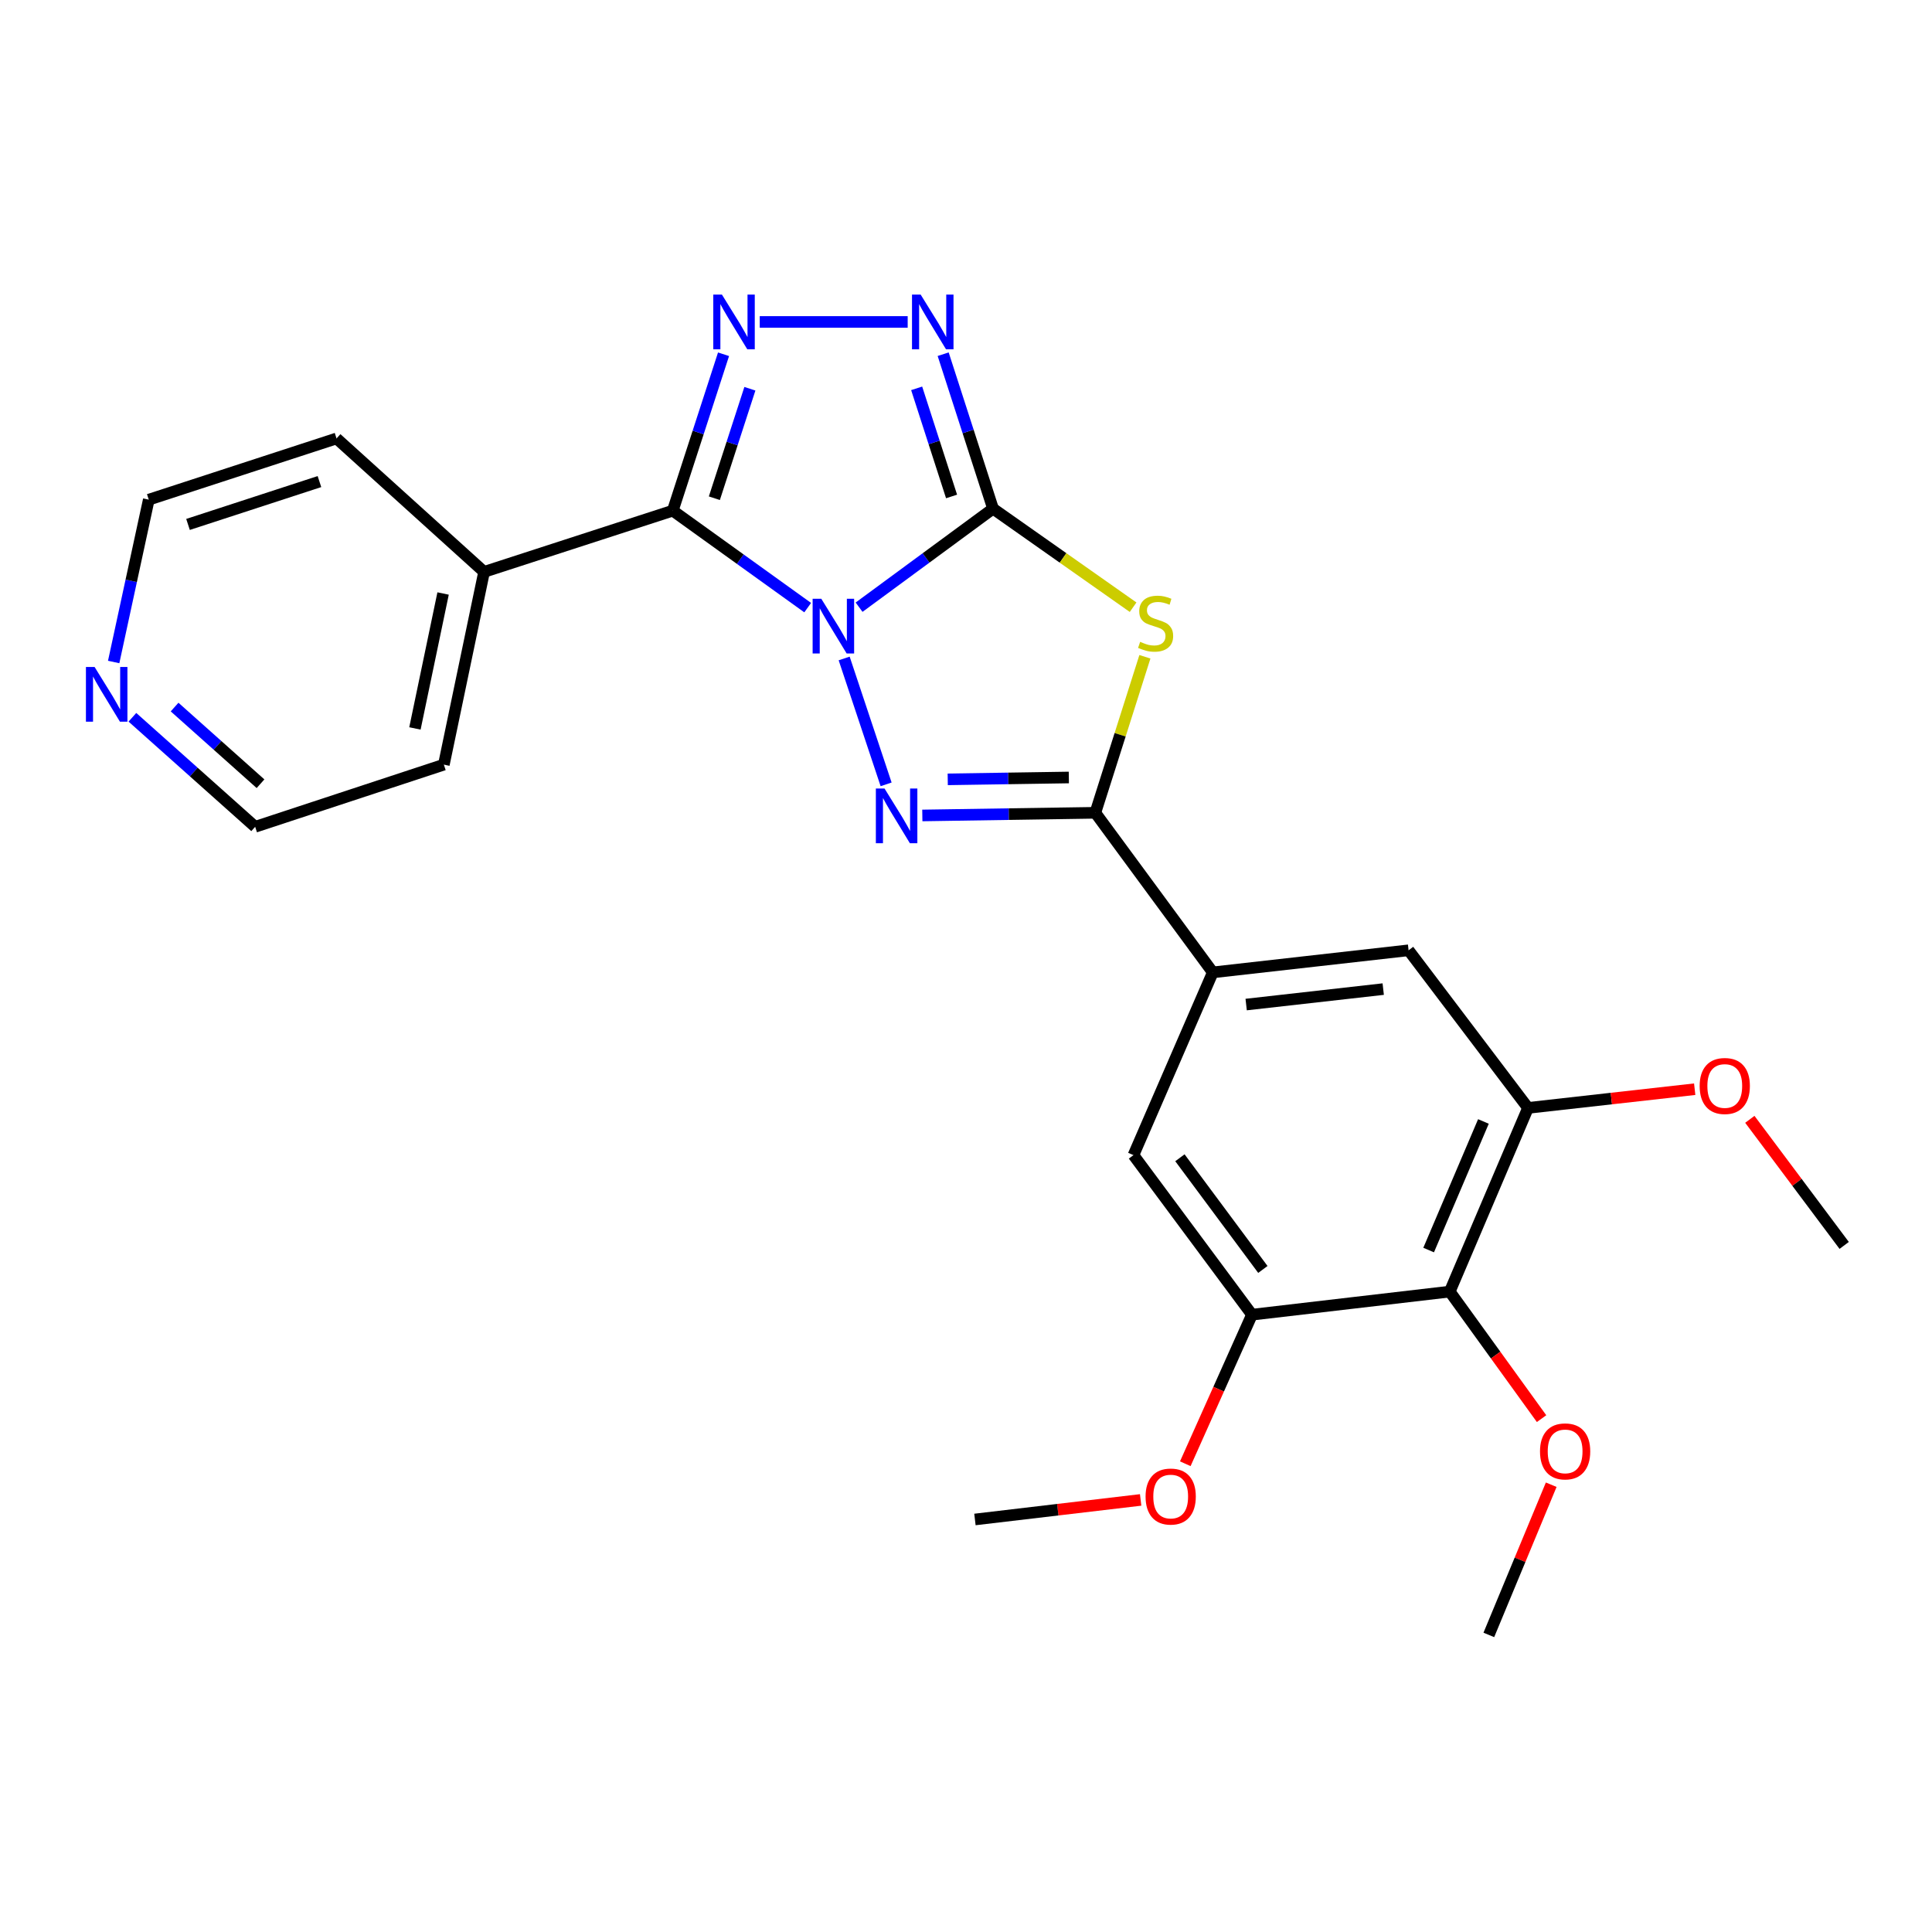 <?xml version='1.0' encoding='iso-8859-1'?>
<svg version='1.1' baseProfile='full'
              xmlns='http://www.w3.org/2000/svg'
                      xmlns:rdkit='http://www.rdkit.org/xml'
                      xmlns:xlink='http://www.w3.org/1999/xlink'
                  xml:space='preserve'
width='1000px' height='1000px' viewBox='0 0 1000 1000'>
<!-- END OF HEADER -->
<rect style='opacity:1.0;fill:#FFFFFF;stroke:none' width='1000' height='1000' x='0' y='0'> </rect>
<path class='bond-0' d='M 444.661,314.283 L 479.325,288.781' style='fill:none;fill-rule:evenodd;stroke:#0000FF;stroke-width:6px;stroke-linecap:butt;stroke-linejoin:miter;stroke-opacity:1' />
<path class='bond-0' d='M 479.325,288.781 L 513.99,263.279' style='fill:none;fill-rule:evenodd;stroke:#000000;stroke-width:6px;stroke-linecap:butt;stroke-linejoin:miter;stroke-opacity:1' />
<path class='bond-1' d='M 436.937,340.819 L 458.649,405.975' style='fill:none;fill-rule:evenodd;stroke:#0000FF;stroke-width:6px;stroke-linecap:butt;stroke-linejoin:miter;stroke-opacity:1' />
<path class='bond-2' d='M 418.057,314.51 L 383.143,289.413' style='fill:none;fill-rule:evenodd;stroke:#0000FF;stroke-width:6px;stroke-linecap:butt;stroke-linejoin:miter;stroke-opacity:1' />
<path class='bond-2' d='M 383.143,289.413 L 348.229,264.316' style='fill:none;fill-rule:evenodd;stroke:#000000;stroke-width:6px;stroke-linecap:butt;stroke-linejoin:miter;stroke-opacity:1' />
<path class='bond-3' d='M 513.99,263.279 L 550.24,288.785' style='fill:none;fill-rule:evenodd;stroke:#000000;stroke-width:6px;stroke-linecap:butt;stroke-linejoin:miter;stroke-opacity:1' />
<path class='bond-3' d='M 550.24,288.785 L 586.491,314.29' style='fill:none;fill-rule:evenodd;stroke:#CCCC00;stroke-width:6px;stroke-linecap:butt;stroke-linejoin:miter;stroke-opacity:1' />
<path class='bond-6' d='M 513.99,263.279 L 501.087,223.308' style='fill:none;fill-rule:evenodd;stroke:#000000;stroke-width:6px;stroke-linecap:butt;stroke-linejoin:miter;stroke-opacity:1' />
<path class='bond-6' d='M 501.087,223.308 L 488.183,183.337' style='fill:none;fill-rule:evenodd;stroke:#0000FF;stroke-width:6px;stroke-linecap:butt;stroke-linejoin:miter;stroke-opacity:1' />
<path class='bond-6' d='M 492.529,256.966 L 483.496,228.986' style='fill:none;fill-rule:evenodd;stroke:#000000;stroke-width:6px;stroke-linecap:butt;stroke-linejoin:miter;stroke-opacity:1' />
<path class='bond-6' d='M 483.496,228.986 L 474.464,201.007' style='fill:none;fill-rule:evenodd;stroke:#0000FF;stroke-width:6px;stroke-linecap:butt;stroke-linejoin:miter;stroke-opacity:1' />
<path class='bond-4' d='M 477.395,422.077 L 522.171,421.389' style='fill:none;fill-rule:evenodd;stroke:#0000FF;stroke-width:6px;stroke-linecap:butt;stroke-linejoin:miter;stroke-opacity:1' />
<path class='bond-4' d='M 522.171,421.389 L 566.946,420.701' style='fill:none;fill-rule:evenodd;stroke:#000000;stroke-width:6px;stroke-linecap:butt;stroke-linejoin:miter;stroke-opacity:1' />
<path class='bond-4' d='M 490.543,403.389 L 521.886,402.907' style='fill:none;fill-rule:evenodd;stroke:#0000FF;stroke-width:6px;stroke-linecap:butt;stroke-linejoin:miter;stroke-opacity:1' />
<path class='bond-4' d='M 521.886,402.907 L 553.23,402.425' style='fill:none;fill-rule:evenodd;stroke:#000000;stroke-width:6px;stroke-linecap:butt;stroke-linejoin:miter;stroke-opacity:1' />
<path class='bond-5' d='M 348.229,264.316 L 361.365,223.841' style='fill:none;fill-rule:evenodd;stroke:#000000;stroke-width:6px;stroke-linecap:butt;stroke-linejoin:miter;stroke-opacity:1' />
<path class='bond-5' d='M 361.365,223.841 L 374.501,183.366' style='fill:none;fill-rule:evenodd;stroke:#0000FF;stroke-width:6px;stroke-linecap:butt;stroke-linejoin:miter;stroke-opacity:1' />
<path class='bond-5' d='M 369.751,257.879 L 378.946,229.546' style='fill:none;fill-rule:evenodd;stroke:#000000;stroke-width:6px;stroke-linecap:butt;stroke-linejoin:miter;stroke-opacity:1' />
<path class='bond-5' d='M 378.946,229.546 L 388.141,201.214' style='fill:none;fill-rule:evenodd;stroke:#0000FF;stroke-width:6px;stroke-linecap:butt;stroke-linejoin:miter;stroke-opacity:1' />
<path class='bond-13' d='M 348.229,264.316 L 250.562,296.006' style='fill:none;fill-rule:evenodd;stroke:#000000;stroke-width:6px;stroke-linecap:butt;stroke-linejoin:miter;stroke-opacity:1' />
<path class='bond-25' d='M 592.598,339.945 L 579.772,380.323' style='fill:none;fill-rule:evenodd;stroke:#CCCC00;stroke-width:6px;stroke-linecap:butt;stroke-linejoin:miter;stroke-opacity:1' />
<path class='bond-25' d='M 579.772,380.323 L 566.946,420.701' style='fill:none;fill-rule:evenodd;stroke:#000000;stroke-width:6px;stroke-linecap:butt;stroke-linejoin:miter;stroke-opacity:1' />
<path class='bond-7' d='M 566.946,420.701 L 627.738,503.304' style='fill:none;fill-rule:evenodd;stroke:#000000;stroke-width:6px;stroke-linecap:butt;stroke-linejoin:miter;stroke-opacity:1' />
<path class='bond-26' d='M 393.241,166.638 L 469.814,166.638' style='fill:none;fill-rule:evenodd;stroke:#0000FF;stroke-width:6px;stroke-linecap:butt;stroke-linejoin:miter;stroke-opacity:1' />
<path class='bond-11' d='M 627.738,503.304 L 586.683,597.89' style='fill:none;fill-rule:evenodd;stroke:#000000;stroke-width:6px;stroke-linecap:butt;stroke-linejoin:miter;stroke-opacity:1' />
<path class='bond-12' d='M 627.738,503.304 L 729.082,491.874' style='fill:none;fill-rule:evenodd;stroke:#000000;stroke-width:6px;stroke-linecap:butt;stroke-linejoin:miter;stroke-opacity:1' />
<path class='bond-12' d='M 645.011,519.957 L 715.952,511.956' style='fill:none;fill-rule:evenodd;stroke:#000000;stroke-width:6px;stroke-linecap:butt;stroke-linejoin:miter;stroke-opacity:1' />
<path class='bond-8' d='M 750.39,668.53 L 790.901,573.45' style='fill:none;fill-rule:evenodd;stroke:#000000;stroke-width:6px;stroke-linecap:butt;stroke-linejoin:miter;stroke-opacity:1' />
<path class='bond-8' d='M 739.462,647.023 L 767.819,580.467' style='fill:none;fill-rule:evenodd;stroke:#000000;stroke-width:6px;stroke-linecap:butt;stroke-linejoin:miter;stroke-opacity:1' />
<path class='bond-15' d='M 750.39,668.53 L 774.151,701.407' style='fill:none;fill-rule:evenodd;stroke:#000000;stroke-width:6px;stroke-linecap:butt;stroke-linejoin:miter;stroke-opacity:1' />
<path class='bond-15' d='M 774.151,701.407 L 797.912,734.285' style='fill:none;fill-rule:evenodd;stroke:#FF0000;stroke-width:6px;stroke-linecap:butt;stroke-linejoin:miter;stroke-opacity:1' />
<path class='bond-28' d='M 750.39,668.53 L 648.019,680.473' style='fill:none;fill-rule:evenodd;stroke:#000000;stroke-width:6px;stroke-linecap:butt;stroke-linejoin:miter;stroke-opacity:1' />
<path class='bond-9' d='M 648.019,680.473 L 586.683,597.89' style='fill:none;fill-rule:evenodd;stroke:#000000;stroke-width:6px;stroke-linecap:butt;stroke-linejoin:miter;stroke-opacity:1' />
<path class='bond-9' d='M 653.658,657.064 L 610.722,599.256' style='fill:none;fill-rule:evenodd;stroke:#000000;stroke-width:6px;stroke-linecap:butt;stroke-linejoin:miter;stroke-opacity:1' />
<path class='bond-17' d='M 648.019,680.473 L 630.762,719.051' style='fill:none;fill-rule:evenodd;stroke:#000000;stroke-width:6px;stroke-linecap:butt;stroke-linejoin:miter;stroke-opacity:1' />
<path class='bond-17' d='M 630.762,719.051 L 613.505,757.63' style='fill:none;fill-rule:evenodd;stroke:#FF0000;stroke-width:6px;stroke-linecap:butt;stroke-linejoin:miter;stroke-opacity:1' />
<path class='bond-10' d='M 790.901,573.45 L 729.082,491.874' style='fill:none;fill-rule:evenodd;stroke:#000000;stroke-width:6px;stroke-linecap:butt;stroke-linejoin:miter;stroke-opacity:1' />
<path class='bond-16' d='M 790.901,573.45 L 834.038,568.609' style='fill:none;fill-rule:evenodd;stroke:#000000;stroke-width:6px;stroke-linecap:butt;stroke-linejoin:miter;stroke-opacity:1' />
<path class='bond-16' d='M 834.038,568.609 L 877.175,563.768' style='fill:none;fill-rule:evenodd;stroke:#FF0000;stroke-width:6px;stroke-linecap:butt;stroke-linejoin:miter;stroke-opacity:1' />
<path class='bond-20' d='M 250.562,296.006 L 174.192,226.937' style='fill:none;fill-rule:evenodd;stroke:#000000;stroke-width:6px;stroke-linecap:butt;stroke-linejoin:miter;stroke-opacity:1' />
<path class='bond-21' d='M 250.562,296.006 L 229.737,395.778' style='fill:none;fill-rule:evenodd;stroke:#000000;stroke-width:6px;stroke-linecap:butt;stroke-linejoin:miter;stroke-opacity:1' />
<path class='bond-21' d='M 229.344,307.195 L 214.767,377.036' style='fill:none;fill-rule:evenodd;stroke:#000000;stroke-width:6px;stroke-linecap:butt;stroke-linejoin:miter;stroke-opacity:1' />
<path class='bond-14' d='M 68.532,371.264 L 100.301,399.607' style='fill:none;fill-rule:evenodd;stroke:#0000FF;stroke-width:6px;stroke-linecap:butt;stroke-linejoin:miter;stroke-opacity:1' />
<path class='bond-14' d='M 100.301,399.607 L 132.069,427.951' style='fill:none;fill-rule:evenodd;stroke:#000000;stroke-width:6px;stroke-linecap:butt;stroke-linejoin:miter;stroke-opacity:1' />
<path class='bond-14' d='M 90.368,365.975 L 112.606,385.815' style='fill:none;fill-rule:evenodd;stroke:#0000FF;stroke-width:6px;stroke-linecap:butt;stroke-linejoin:miter;stroke-opacity:1' />
<path class='bond-14' d='M 112.606,385.815 L 134.844,405.655' style='fill:none;fill-rule:evenodd;stroke:#000000;stroke-width:6px;stroke-linecap:butt;stroke-linejoin:miter;stroke-opacity:1' />
<path class='bond-27' d='M 58.837,342.648 L 67.922,300.637' style='fill:none;fill-rule:evenodd;stroke:#0000FF;stroke-width:6px;stroke-linecap:butt;stroke-linejoin:miter;stroke-opacity:1' />
<path class='bond-27' d='M 67.922,300.637 L 77.008,258.627' style='fill:none;fill-rule:evenodd;stroke:#000000;stroke-width:6px;stroke-linecap:butt;stroke-linejoin:miter;stroke-opacity:1' />
<path class='bond-22' d='M 802.905,768.487 L 786.762,807.36' style='fill:none;fill-rule:evenodd;stroke:#FF0000;stroke-width:6px;stroke-linecap:butt;stroke-linejoin:miter;stroke-opacity:1' />
<path class='bond-22' d='M 786.762,807.36 L 770.619,846.233' style='fill:none;fill-rule:evenodd;stroke:#000000;stroke-width:6px;stroke-linecap:butt;stroke-linejoin:miter;stroke-opacity:1' />
<path class='bond-23' d='M 905.711,579.36 L 930.128,611.992' style='fill:none;fill-rule:evenodd;stroke:#FF0000;stroke-width:6px;stroke-linecap:butt;stroke-linejoin:miter;stroke-opacity:1' />
<path class='bond-23' d='M 930.128,611.992 L 954.545,644.624' style='fill:none;fill-rule:evenodd;stroke:#000000;stroke-width:6px;stroke-linecap:butt;stroke-linejoin:miter;stroke-opacity:1' />
<path class='bond-24' d='M 590.397,776.36 L 547.511,781.419' style='fill:none;fill-rule:evenodd;stroke:#FF0000;stroke-width:6px;stroke-linecap:butt;stroke-linejoin:miter;stroke-opacity:1' />
<path class='bond-24' d='M 547.511,781.419 L 504.625,786.478' style='fill:none;fill-rule:evenodd;stroke:#000000;stroke-width:6px;stroke-linecap:butt;stroke-linejoin:miter;stroke-opacity:1' />
<path class='bond-18' d='M 77.008,258.627 L 174.192,226.937' style='fill:none;fill-rule:evenodd;stroke:#000000;stroke-width:6px;stroke-linecap:butt;stroke-linejoin:miter;stroke-opacity:1' />
<path class='bond-18' d='M 97.316,271.447 L 165.345,249.264' style='fill:none;fill-rule:evenodd;stroke:#000000;stroke-width:6px;stroke-linecap:butt;stroke-linejoin:miter;stroke-opacity:1' />
<path class='bond-19' d='M 132.069,427.951 L 229.737,395.778' style='fill:none;fill-rule:evenodd;stroke:#000000;stroke-width:6px;stroke-linecap:butt;stroke-linejoin:miter;stroke-opacity:1' />
<path  class='atom-0' d='M 425.096 309.911
L 434.376 324.911
Q 435.296 326.391, 436.776 329.071
Q 438.256 331.751, 438.336 331.911
L 438.336 309.911
L 442.096 309.911
L 442.096 338.231
L 438.216 338.231
L 428.256 321.831
Q 427.096 319.911, 425.856 317.711
Q 424.656 315.511, 424.296 314.831
L 424.296 338.231
L 420.616 338.231
L 420.616 309.911
L 425.096 309.911
' fill='#0000FF'/>
<path  class='atom-2' d='M 457.823 408.122
L 467.103 423.122
Q 468.023 424.602, 469.503 427.282
Q 470.983 429.962, 471.063 430.122
L 471.063 408.122
L 474.823 408.122
L 474.823 436.442
L 470.943 436.442
L 460.983 420.042
Q 459.823 418.122, 458.583 415.922
Q 457.383 413.722, 457.023 413.042
L 457.023 436.442
L 453.343 436.442
L 453.343 408.122
L 457.823 408.122
' fill='#0000FF'/>
<path  class='atom-4' d='M 590.143 332.209
Q 590.463 332.329, 591.783 332.889
Q 593.103 333.449, 594.543 333.809
Q 596.023 334.129, 597.463 334.129
Q 600.143 334.129, 601.703 332.849
Q 603.263 331.529, 603.263 329.249
Q 603.263 327.689, 602.463 326.729
Q 601.703 325.769, 600.503 325.249
Q 599.303 324.729, 597.303 324.129
Q 594.783 323.369, 593.263 322.649
Q 591.783 321.929, 590.703 320.409
Q 589.663 318.889, 589.663 316.329
Q 589.663 312.769, 592.063 310.569
Q 594.503 308.369, 599.303 308.369
Q 602.583 308.369, 606.303 309.929
L 605.383 313.009
Q 601.983 311.609, 599.423 311.609
Q 596.663 311.609, 595.143 312.769
Q 593.623 313.889, 593.663 315.849
Q 593.663 317.369, 594.423 318.289
Q 595.223 319.209, 596.343 319.729
Q 597.503 320.249, 599.423 320.849
Q 601.983 321.649, 603.503 322.449
Q 605.023 323.249, 606.103 324.889
Q 607.223 326.489, 607.223 329.249
Q 607.223 333.169, 604.583 335.289
Q 601.983 337.369, 597.623 337.369
Q 595.103 337.369, 593.183 336.809
Q 591.303 336.289, 589.063 335.369
L 590.143 332.209
' fill='#CCCC00'/>
<path  class='atom-6' d='M 373.669 152.478
L 382.949 167.478
Q 383.869 168.958, 385.349 171.638
Q 386.829 174.318, 386.909 174.478
L 386.909 152.478
L 390.669 152.478
L 390.669 180.798
L 386.789 180.798
L 376.829 164.398
Q 375.669 162.478, 374.429 160.278
Q 373.229 158.078, 372.869 157.398
L 372.869 180.798
L 369.189 180.798
L 369.189 152.478
L 373.669 152.478
' fill='#0000FF'/>
<path  class='atom-7' d='M 476.533 152.478
L 485.813 167.478
Q 486.733 168.958, 488.213 171.638
Q 489.693 174.318, 489.773 174.478
L 489.773 152.478
L 493.533 152.478
L 493.533 180.798
L 489.653 180.798
L 479.693 164.398
Q 478.533 162.478, 477.293 160.278
Q 476.093 158.078, 475.733 157.398
L 475.733 180.798
L 472.053 180.798
L 472.053 152.478
L 476.533 152.478
' fill='#0000FF'/>
<path  class='atom-15' d='M 48.957 345.225
L 58.237 360.225
Q 59.157 361.705, 60.637 364.385
Q 62.117 367.065, 62.197 367.225
L 62.197 345.225
L 65.957 345.225
L 65.957 373.545
L 62.077 373.545
L 52.117 357.145
Q 50.957 355.225, 49.717 353.025
Q 48.517 350.825, 48.157 350.145
L 48.157 373.545
L 44.477 373.545
L 44.477 345.225
L 48.957 345.225
' fill='#0000FF'/>
<path  class='atom-16' d='M 797.103 751.233
Q 797.103 744.433, 800.463 740.633
Q 803.823 736.833, 810.103 736.833
Q 816.383 736.833, 819.743 740.633
Q 823.103 744.433, 823.103 751.233
Q 823.103 758.113, 819.703 762.033
Q 816.303 765.913, 810.103 765.913
Q 803.863 765.913, 800.463 762.033
Q 797.103 758.153, 797.103 751.233
M 810.103 762.713
Q 814.423 762.713, 816.743 759.833
Q 819.103 756.913, 819.103 751.233
Q 819.103 745.673, 816.743 742.873
Q 814.423 740.033, 810.103 740.033
Q 805.783 740.033, 803.423 742.833
Q 801.103 745.633, 801.103 751.233
Q 801.103 756.953, 803.423 759.833
Q 805.783 762.713, 810.103 762.713
' fill='#FF0000'/>
<path  class='atom-17' d='M 879.737 562.101
Q 879.737 555.301, 883.097 551.501
Q 886.457 547.701, 892.737 547.701
Q 899.017 547.701, 902.377 551.501
Q 905.737 555.301, 905.737 562.101
Q 905.737 568.981, 902.337 572.901
Q 898.937 576.781, 892.737 576.781
Q 886.497 576.781, 883.097 572.901
Q 879.737 569.021, 879.737 562.101
M 892.737 573.581
Q 897.057 573.581, 899.377 570.701
Q 901.737 567.781, 901.737 562.101
Q 901.737 556.541, 899.377 553.741
Q 897.057 550.901, 892.737 550.901
Q 888.417 550.901, 886.057 553.701
Q 883.737 556.501, 883.737 562.101
Q 883.737 567.821, 886.057 570.701
Q 888.417 573.581, 892.737 573.581
' fill='#FF0000'/>
<path  class='atom-18' d='M 592.948 774.605
Q 592.948 767.805, 596.308 764.005
Q 599.668 760.205, 605.948 760.205
Q 612.228 760.205, 615.588 764.005
Q 618.948 767.805, 618.948 774.605
Q 618.948 781.485, 615.548 785.405
Q 612.148 789.285, 605.948 789.285
Q 599.708 789.285, 596.308 785.405
Q 592.948 781.525, 592.948 774.605
M 605.948 786.085
Q 610.268 786.085, 612.588 783.205
Q 614.948 780.285, 614.948 774.605
Q 614.948 769.045, 612.588 766.245
Q 610.268 763.405, 605.948 763.405
Q 601.628 763.405, 599.268 766.205
Q 596.948 769.005, 596.948 774.605
Q 596.948 780.325, 599.268 783.205
Q 601.628 786.085, 605.948 786.085
' fill='#FF0000'/>
</svg>

